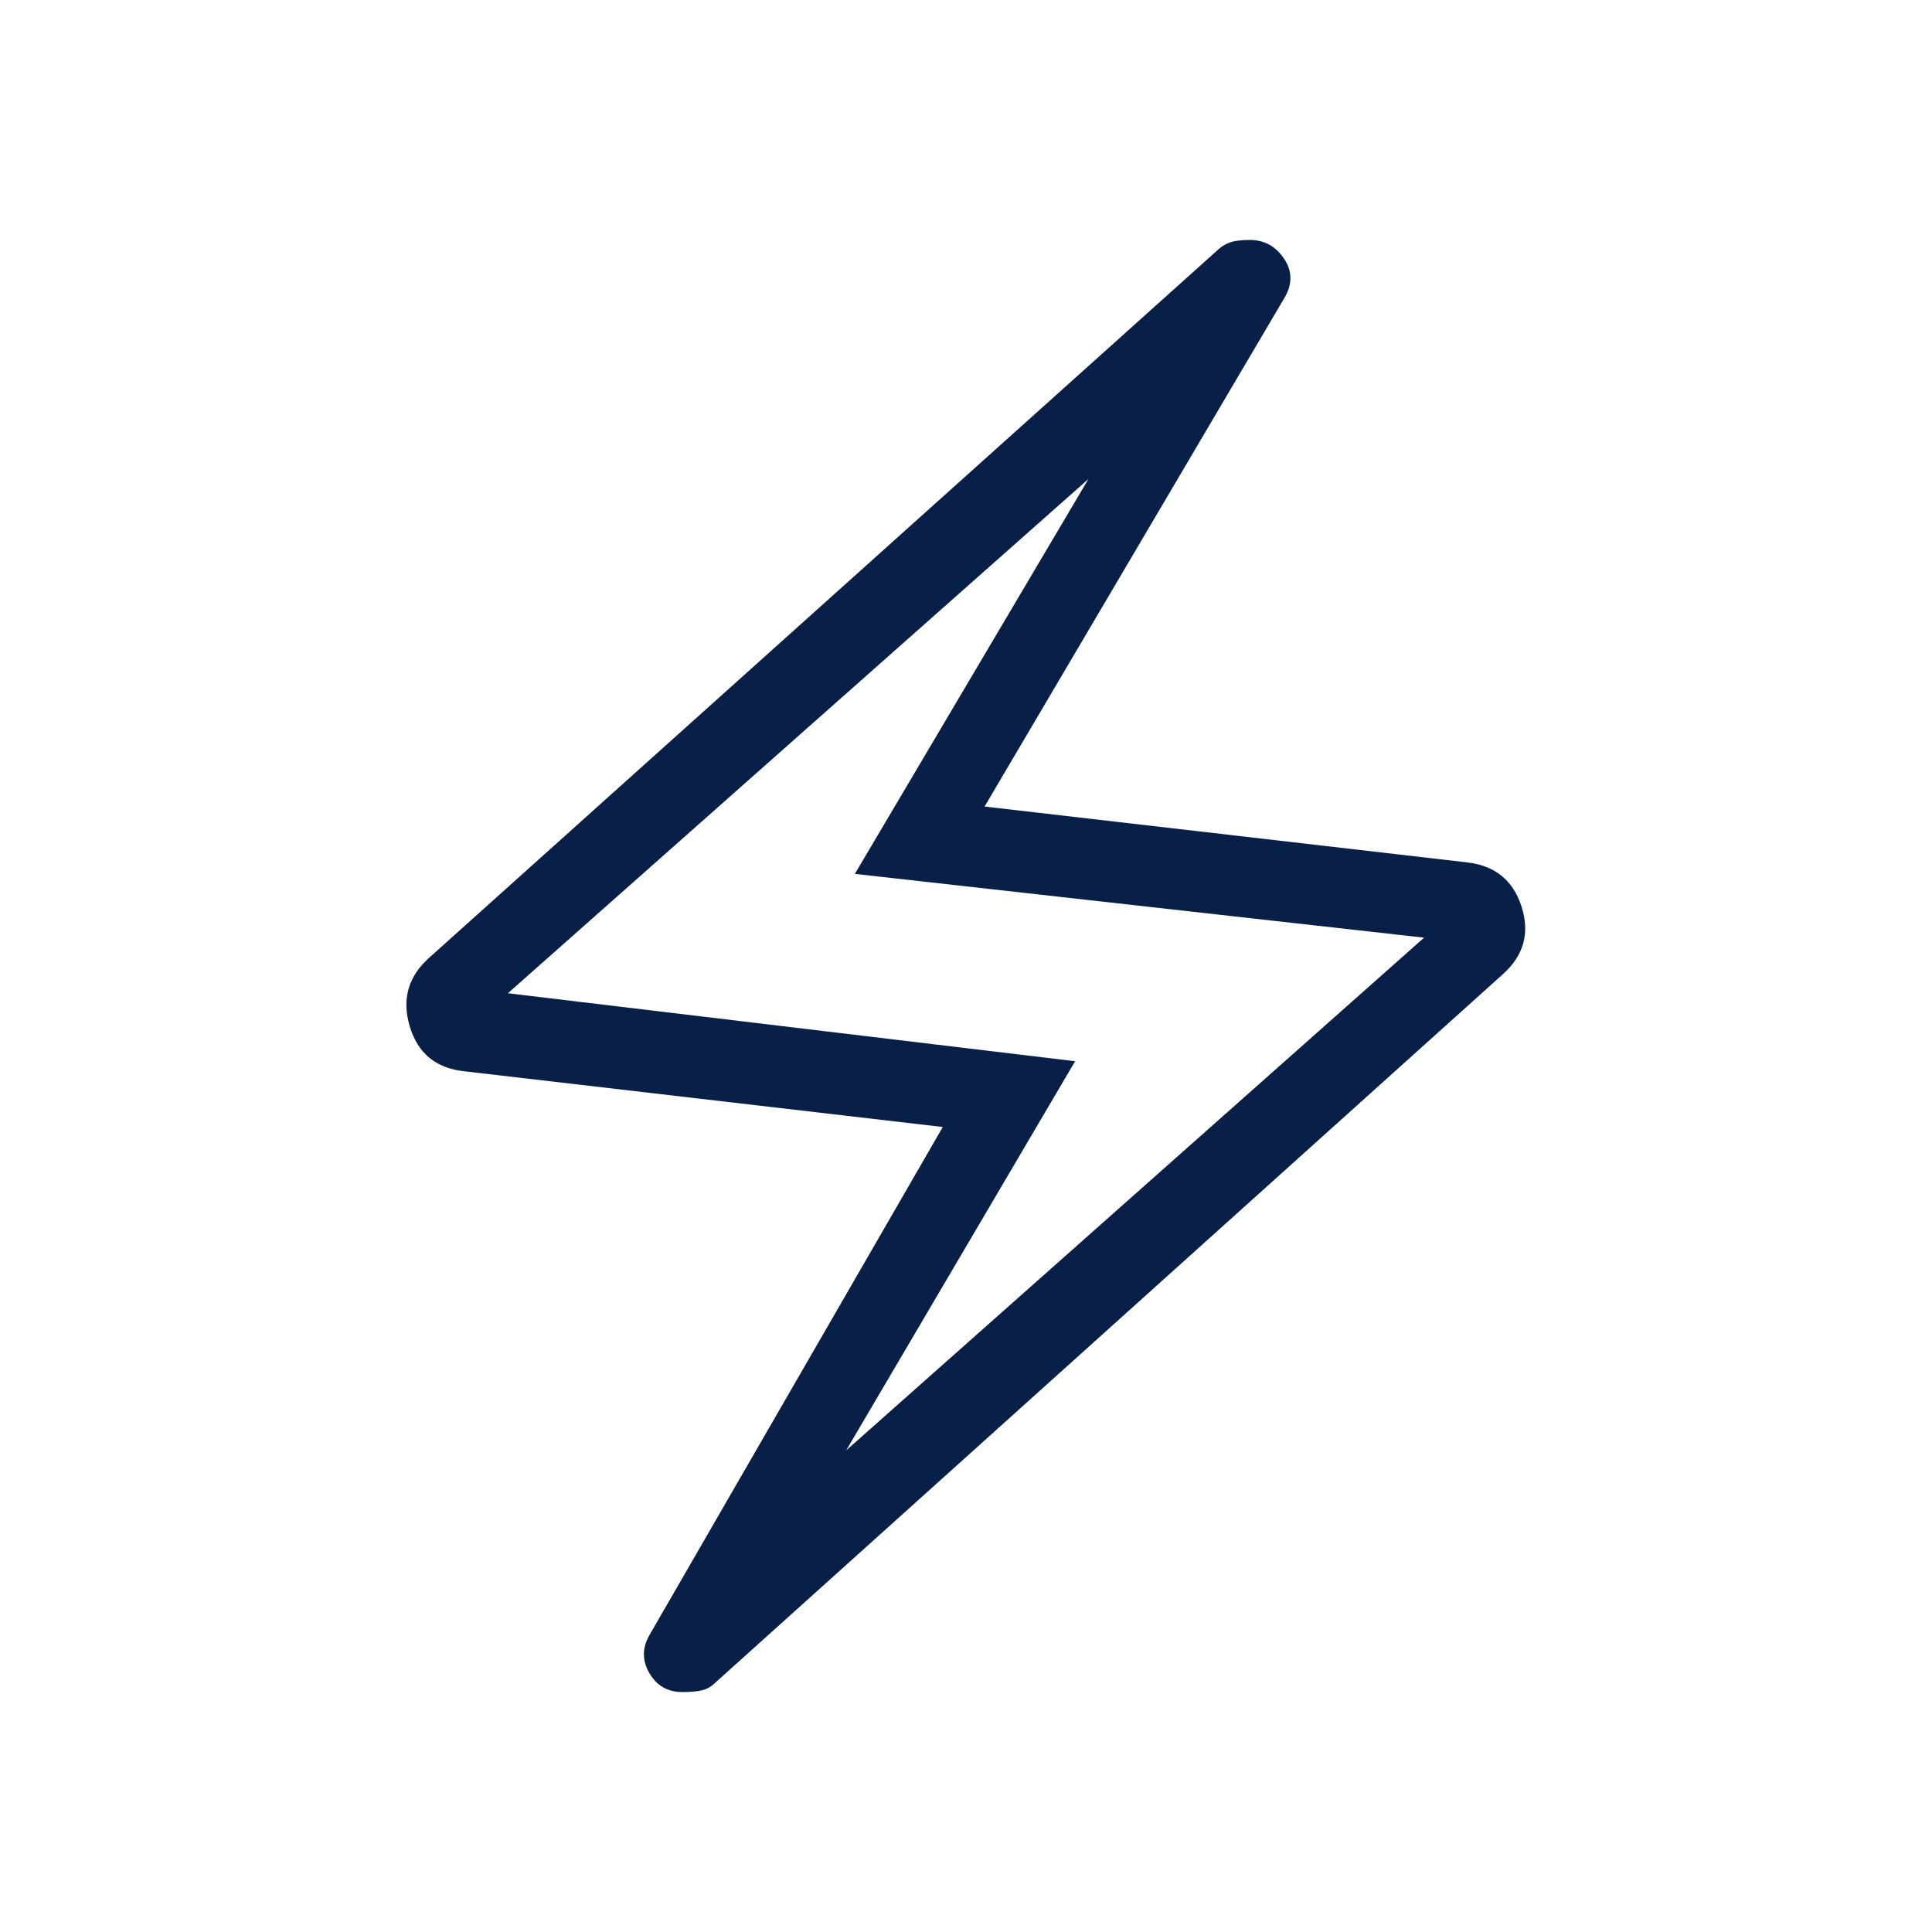<svg fill="#082047" width="24px" viewBox="0 -960 960 960" height="24px" xmlns="http://www.w3.org/2000/svg"><path d="m468.46-400-237.77-27.69q-21.15-2.23-27.11-22.39-5.96-20.15 9.73-34.07l391.31-351.23q2.69-2.7 6.23-4.04 3.53-1.35 10.15-1.35 10.77 0 17.04 9.31t.11 19.61L489.23-559.23l239.31 27.69q21.15 2.23 27.5 22 6.34 19.77-9.35 33.69l-391.31 352q-2.69 2.7-6.23 3.66-3.53.96-10.15.96-10.77 0-16.27-9.31t-.11-18.84L468.46-400Zm-48 160.69 287.16-254.77-282.85-31.69L540.85-722 252.38-466.46l281.85 33.77-113.77 193.38ZM480-480.77Z"></path></svg>